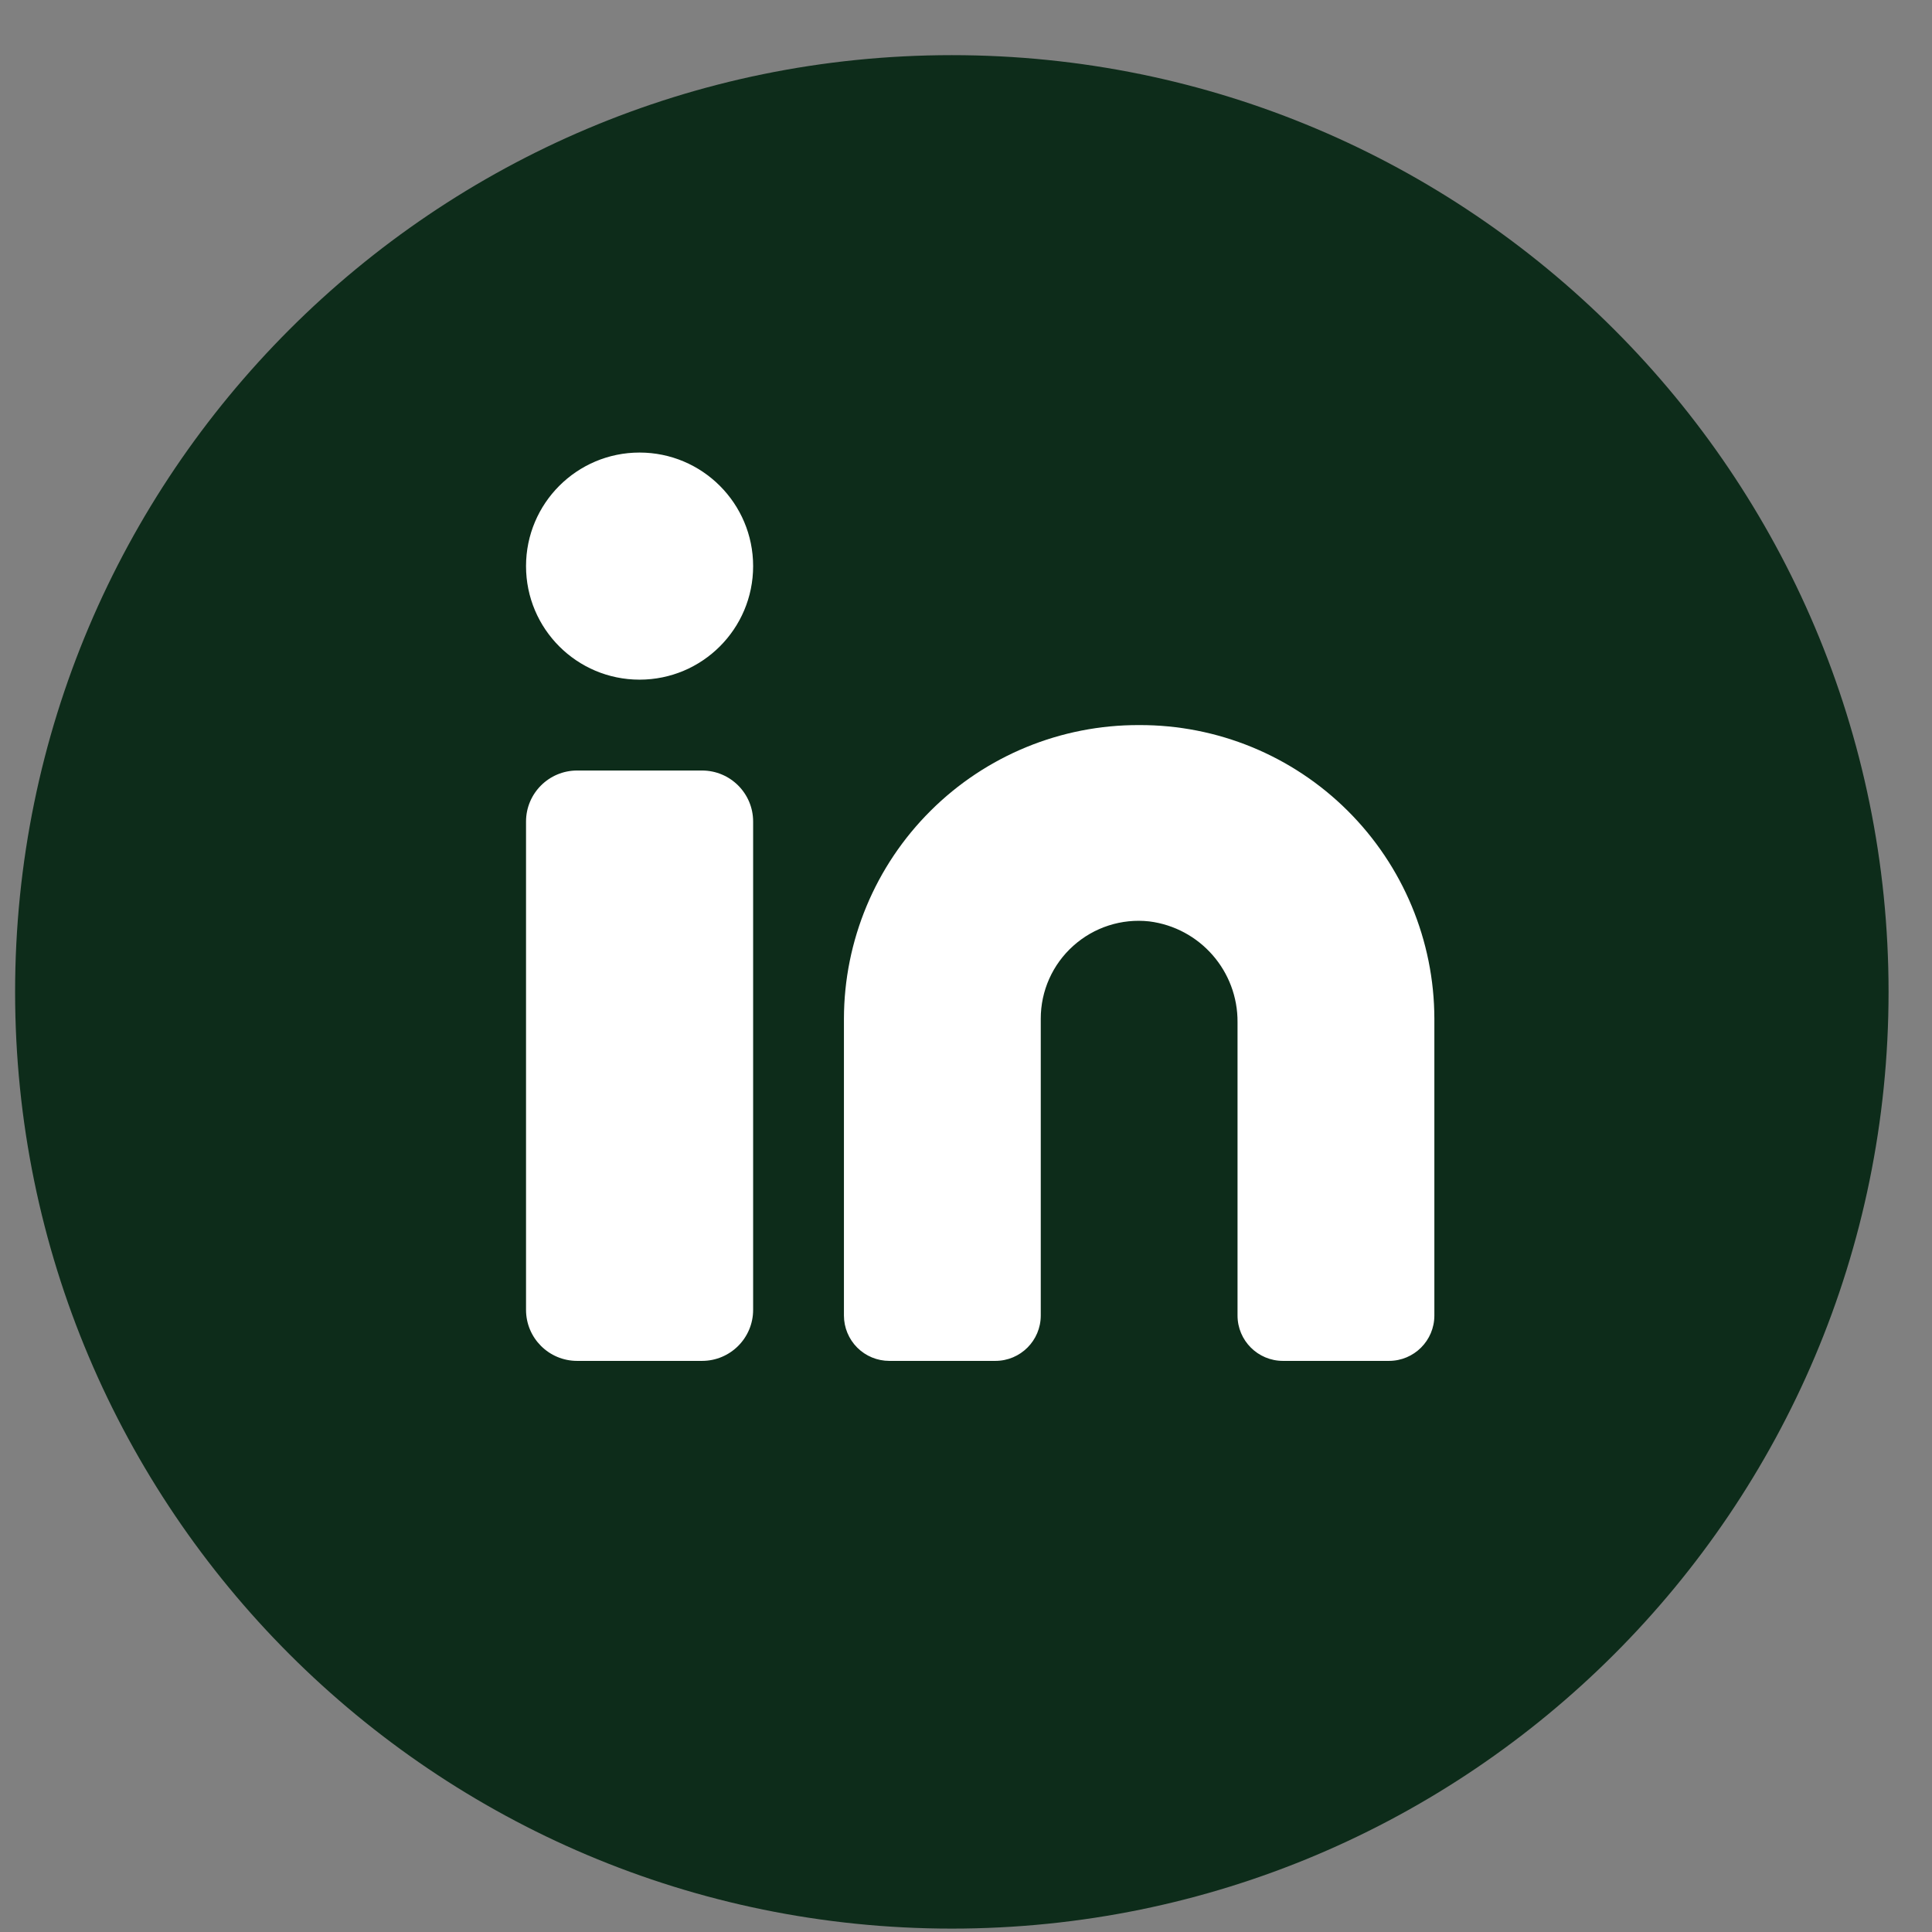 <svg width="33" height="33" viewBox="0 0 33 33" fill="none" xmlns="http://www.w3.org/2000/svg">
<rect x="0" y="0" width="33" height="33" fill="#808080" stroke="none"/>
<path d="M16.258 32.942C25.094 32.942 32.258 25.779 32.258 16.942C32.258 8.106 25.094 0.942 16.258 0.942C7.421 0.942 0.258 8.106 0.258 16.942C0.258 25.779 7.421 32.942 16.258 32.942Z" fill="#0D2C1A"/>
<path d="M19.458 12.385C18.123 12.38 16.842 12.906 15.896 13.848C14.95 14.789 14.417 16.067 14.415 17.401V22.47C14.415 22.675 14.497 22.873 14.642 23.018C14.788 23.164 14.985 23.245 15.191 23.245H17.001C17.43 23.245 17.777 22.898 17.777 22.47V17.401C17.776 16.926 17.978 16.473 18.332 16.156C18.686 15.838 19.158 15.686 19.63 15.738C20.497 15.847 21.145 16.588 21.138 17.462V22.47C21.138 22.898 21.486 23.245 21.914 23.245H23.724C24.153 23.245 24.5 22.898 24.5 22.47V17.401C24.498 16.067 23.965 14.789 23.019 13.848C22.073 12.906 20.792 12.38 19.458 12.385ZM9.858 13.161H11.991C12.473 13.161 12.864 13.551 12.864 14.033V22.373C12.864 22.855 12.473 23.245 11.991 23.245H9.858C9.376 23.245 8.985 22.855 8.985 22.373V14.033C8.985 13.551 9.376 13.161 9.858 13.161ZM10.924 11.609C11.995 11.609 12.864 10.741 12.864 9.67C12.864 8.599 11.995 7.73 10.924 7.73C9.853 7.73 8.985 8.599 8.985 9.67C8.985 10.741 9.853 11.609 10.924 11.609Z" fill="white"/>
</svg>
